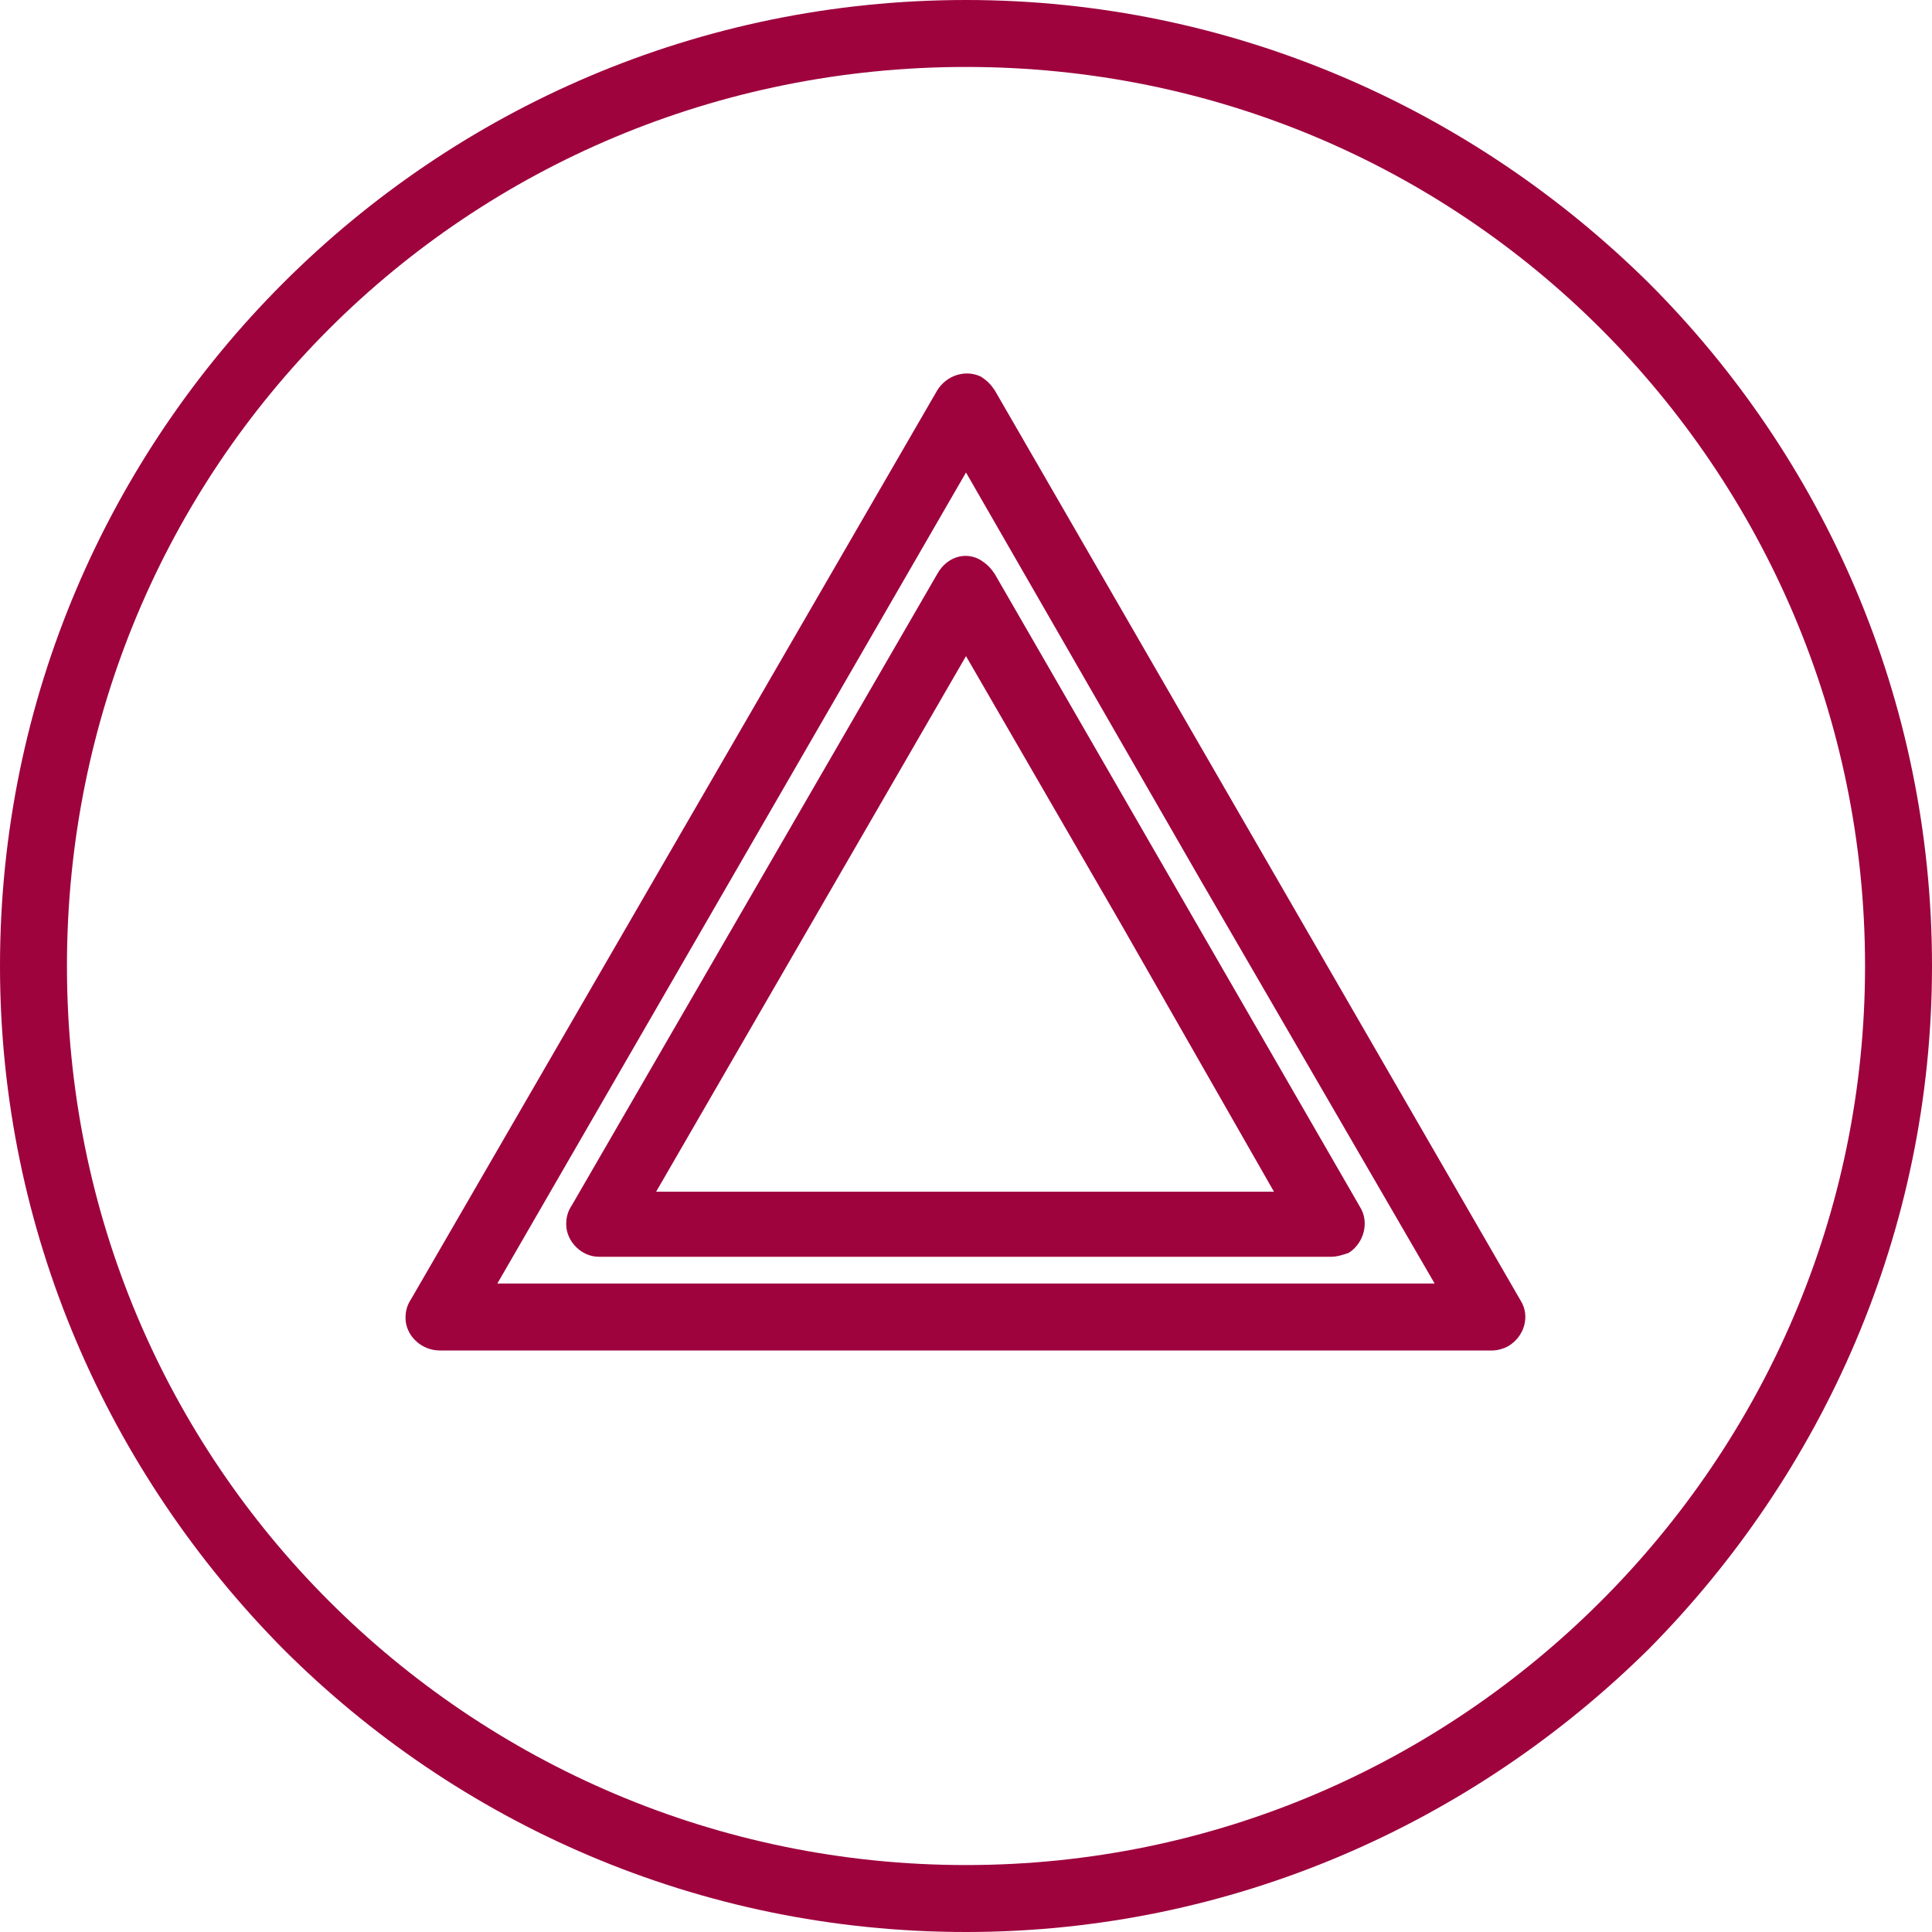 <?xml version="1.0" encoding="UTF-8"?> <!-- Creator: CorelDRAW 2019 (64-Bit) --> <svg xmlns="http://www.w3.org/2000/svg" xmlns:xlink="http://www.w3.org/1999/xlink" xml:space="preserve" width="90px" height="90px" style="shape-rendering:geometricPrecision; text-rendering:geometricPrecision; image-rendering:optimizeQuality; fill-rule:evenodd; clip-rule:evenodd" viewBox="0 0 10100 10100"> <defs> <style type="text/css"> <![CDATA[ .fil0 {fill:#9E033E;fill-rule:nonzero} ]]> </style> </defs> <g id="Слой_x0020_1">  <g id="_1919438291392"> <path class="fil0" d="M5050 9750c1300,0 2470,-530 3320,-1380 850,-850 1380,-2020 1380,-3320 0,-1300 -530,-2480 -1380,-3330 -850,-850 -2020,-1370 -3320,-1370 -1300,0 -2480,520 -3330,1370 -850,850 -1370,2030 -1370,3330 0,1300 520,2470 1370,3320 850,850 2030,1380 3330,1380zm3570 -1130c-920,910 -2180,1480 -3570,1480 -1400,0 -2660,-570 -3570,-1480 -910,-920 -1480,-2180 -1480,-3570 0,-1400 570,-2660 1480,-3570 910,-910 2170,-1480 3570,-1480 1390,0 2650,570 3570,1480 910,910 1480,2170 1480,3570 0,1390 -570,2650 -1480,3570z"></path> <path class="fil0" d="M5200 2040l2750 4760c50,80 20,190 -70,240 -20,10 -50,20 -80,20l-5500 0c-100,0 -180,-80 -180,-170 0,-40 10,-70 30,-100l2750 -4750c50,-80 150,-110 230,-70 30,20 50,40 70,70zm1070 2550l-1220 -2120 -2450 4240 4900 0 -1230 -2120z"></path> <path class="fil0" d="M5200 3000l1910 3310c50,80 20,190 -60,240 -30,10 -60,20 -90,20l-3830 0c-90,0 -170,-80 -170,-170 0,-40 10,-70 30,-100l1910 -3300c50,-90 150,-120 230,-70 30,20 50,40 70,70zm660 1830l-810 -1400 -1620 2800 3230 0 -800 -1400z"></path> </g> </g> </svg> 